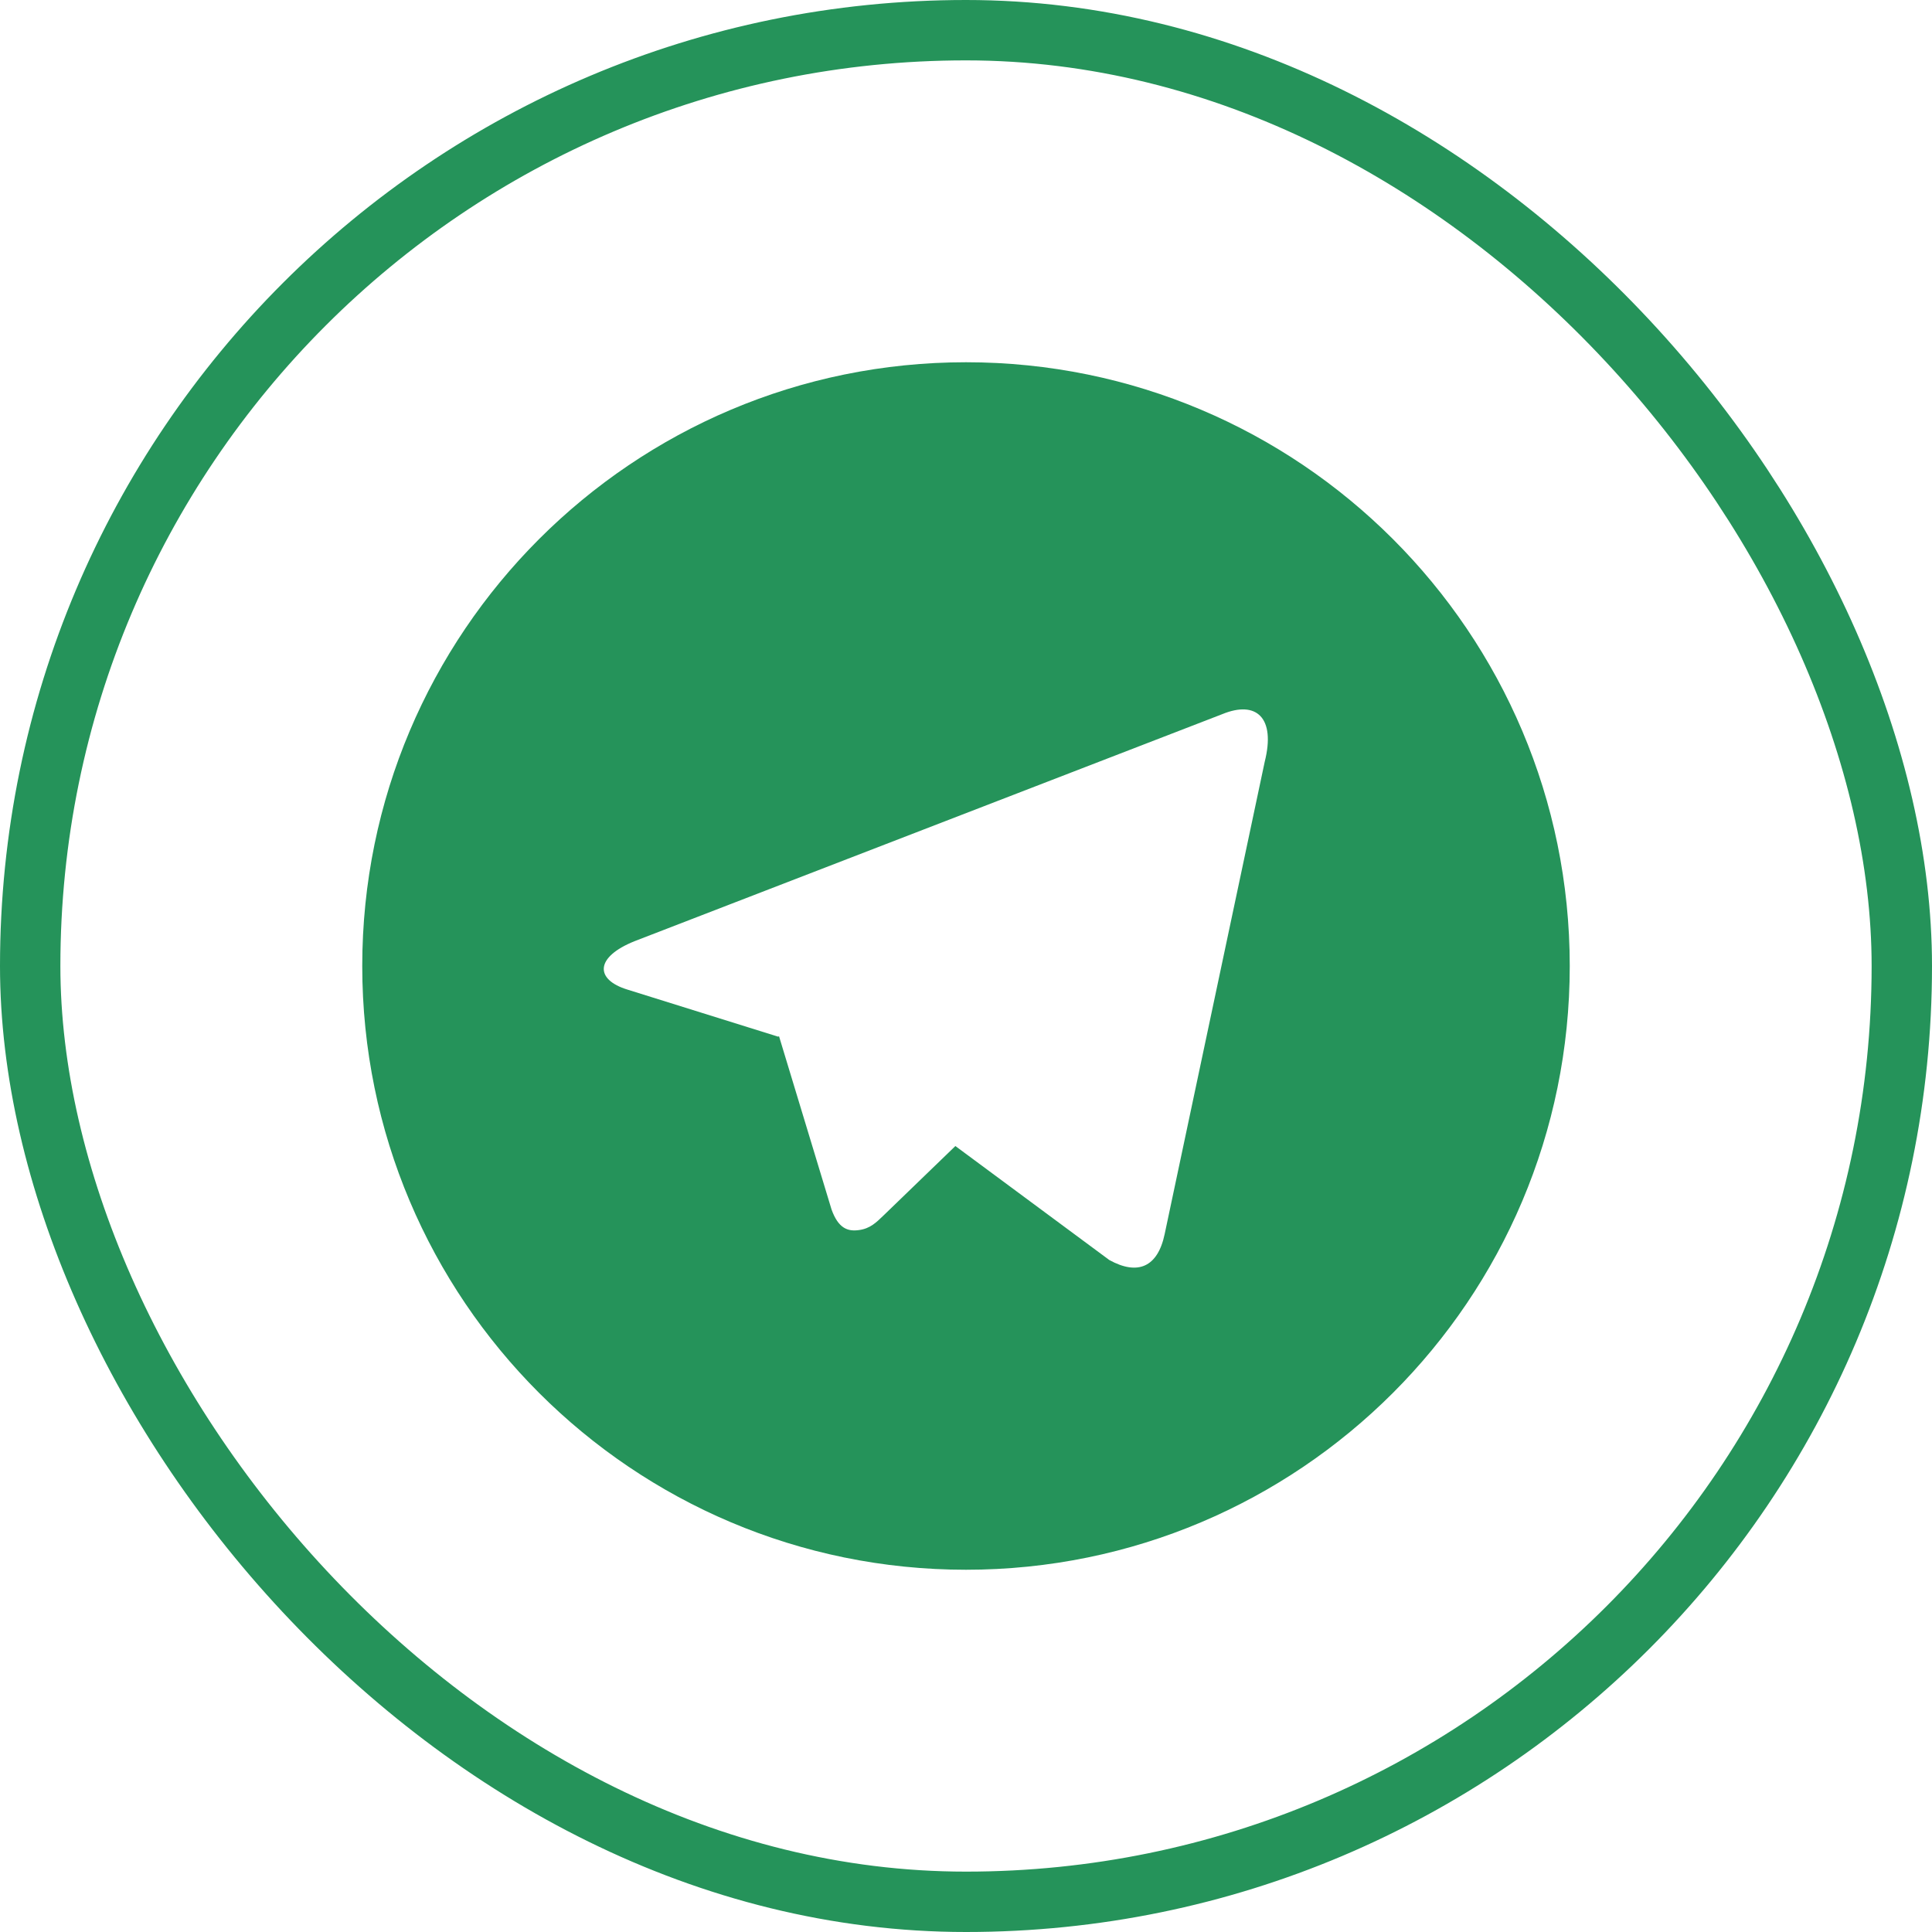 <svg width="32" height="32" viewBox="0 0 32 32" fill="none" xmlns="http://www.w3.org/2000/svg">
<rect x="0.5" y="0.5" width="31" height="31" rx="15.5" stroke="#25935A"/>
<g clip-path="url(#clip0_1_327)">
<path d="M16 26C10.477 26 6 21.523 6 16C6 10.477 10.477 6 16 6C21.523 6 26 10.477 26 16C26 21.523 21.523 26 16 26ZM12.89 17.17L12.903 17.163L13.773 20.033C13.885 20.344 14.039 20.4 14.226 20.374C14.414 20.349 14.513 20.248 14.636 20.13L15.824 18.982L18.374 20.87C18.84 21.127 19.175 20.994 19.291 20.438L20.948 12.616C21.131 11.888 20.811 11.596 20.246 11.828L10.513 15.588C9.849 15.854 9.853 16.226 10.393 16.391L12.89 17.171V17.17Z" fill="#25935A"/>
</g>
<defs>
<clipPath id="clip0_1_327">
<rect width="24" height="24" fill="white" transform="translate(4 4)"/>
</clipPath>
</defs>
</svg>
